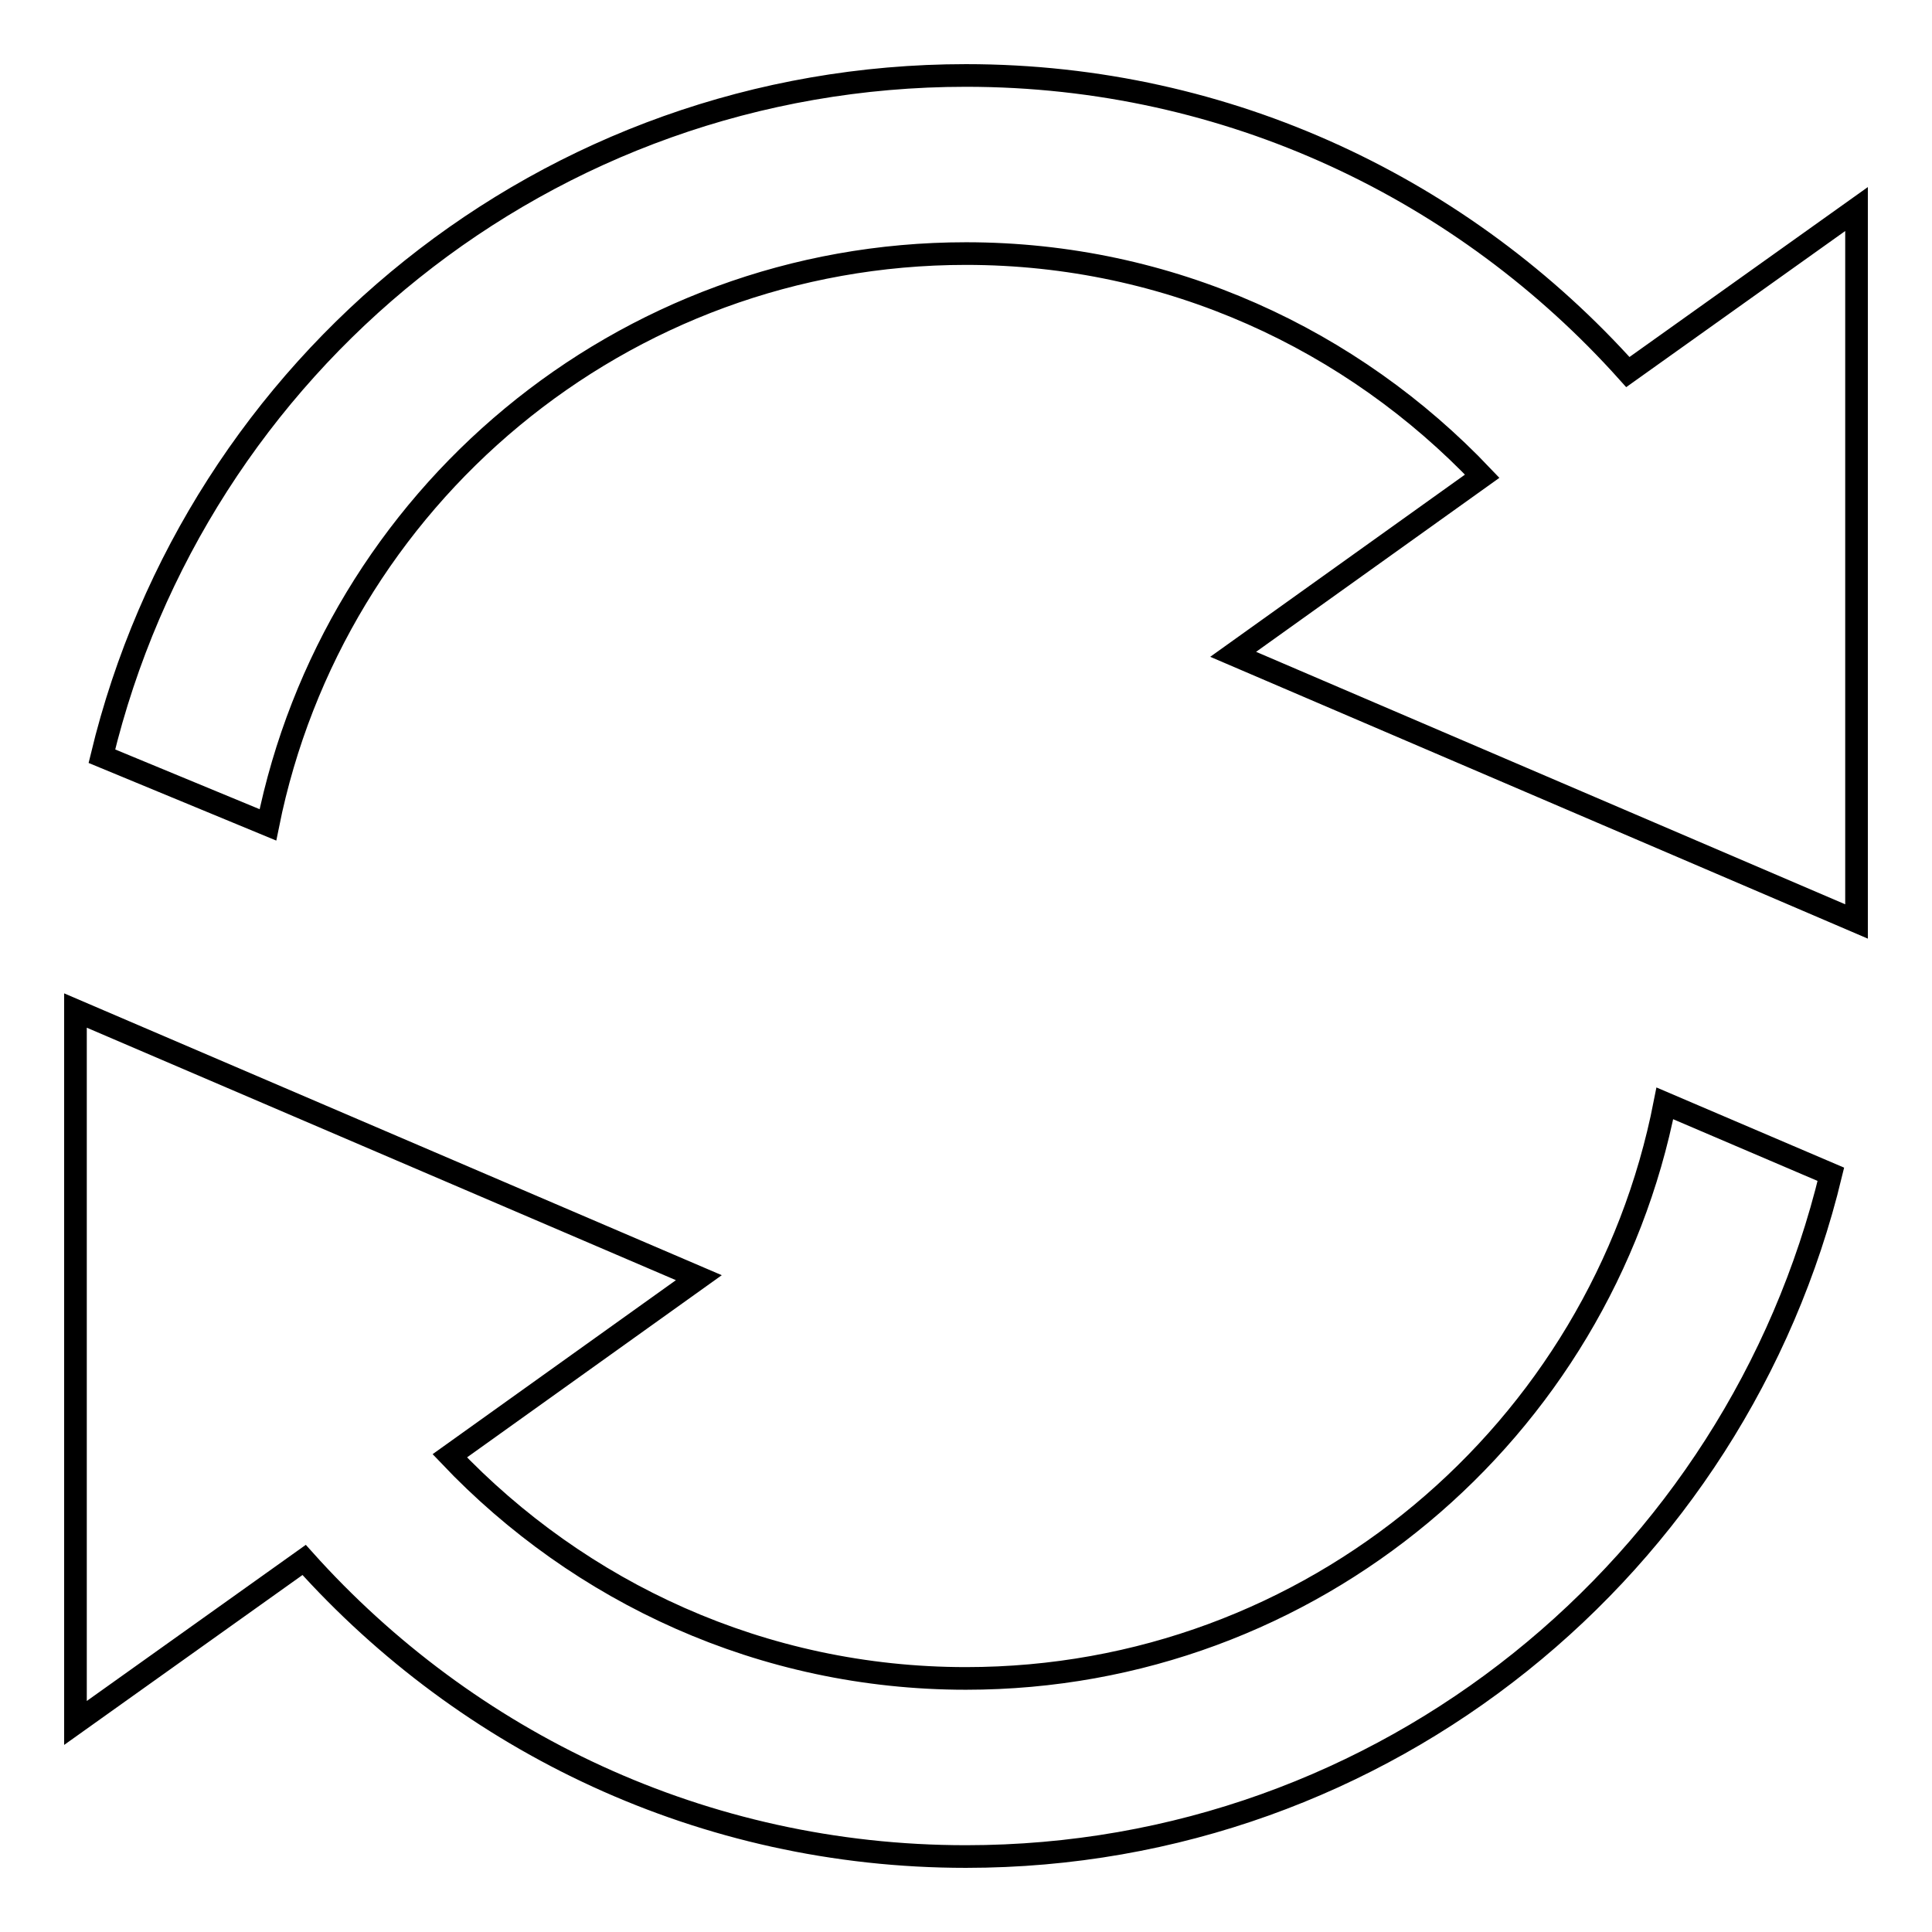 <?xml version="1.0" encoding="utf-8"?>
<!-- Svg Vector Icons : http://www.onlinewebfonts.com/icon -->
<!DOCTYPE svg PUBLIC "-//W3C//DTD SVG 1.1//EN" "http://www.w3.org/Graphics/SVG/1.1/DTD/svg11.dtd">
<svg version="1.1" xmlns="http://www.w3.org/2000/svg" xmlns:xlink="http://www.w3.org/1999/xlink" x="0px" y="0px" viewBox="0 0 256 256" enable-background="new 0 0 256 256" xml:space="preserve">
<g> <path stroke-width="3" fill-opacity="0" stroke="#000000"  d="M246,122.1l-82.6-35.4l33-23.6C179.2,45,155,33.6,128,33.6c-45.7,0-83.8,32.5-92.5,75.7l-22-9.1 C26,48.4,72.4,10,128,10c34.9,0,66.1,15.2,87.7,39.3L246,27.7V122.1z M59.6,192.9C76.8,211,101,222.4,128,222.4 c45.9,0,84.1-32.8,92.6-76.2l22,9.4c-12.5,51.8-59,90.4-114.6,90.4c-34.9,0-66.1-15.2-87.7-39.3L10,228.3v-94.4l82.6,35.4 L59.6,192.9L59.6,192.9z"/></g>
</svg>
